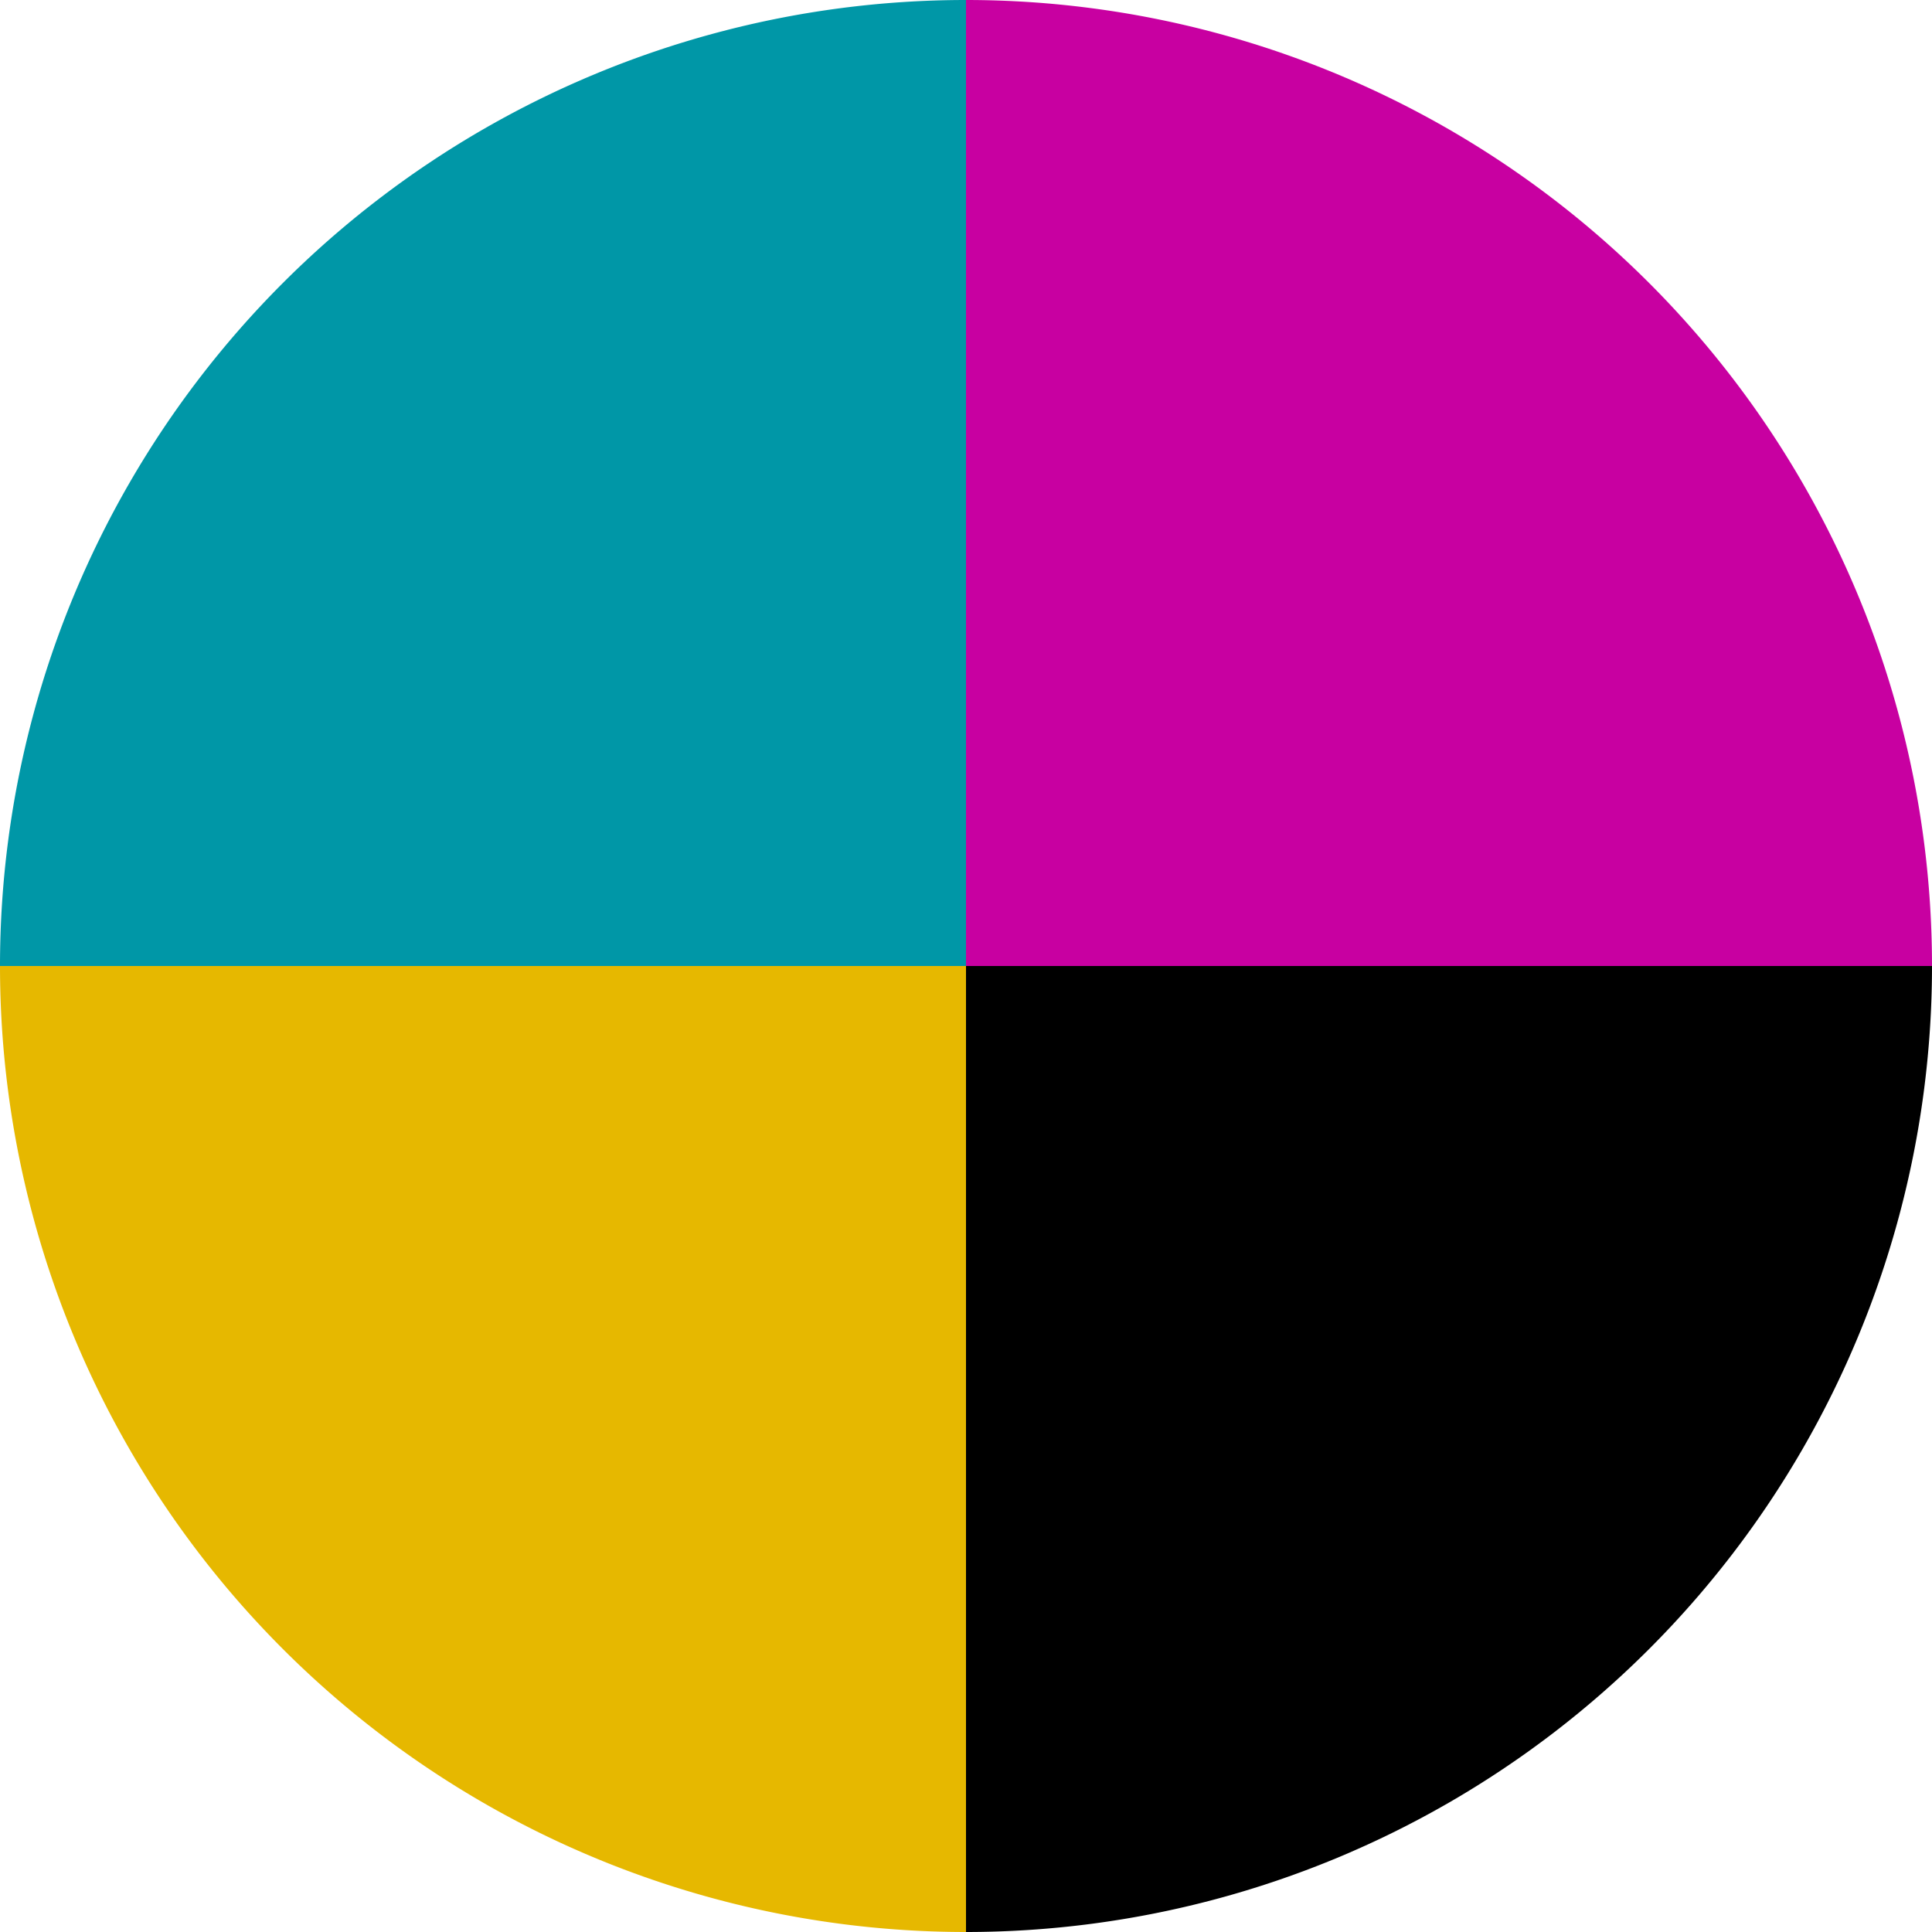 <svg xmlns="http://www.w3.org/2000/svg" viewBox="0 0 32 32">
  <!-- Cyan segment (top-left) -->
  <path d="M16 16 L16 0 A16 16 0 0 0 0 16 Z" fill="#0097a7"/>
  
  <!-- Magenta segment (top-right) -->
  <path d="M16 16 L32 16 A16 16 0 0 0 16 0 Z" fill="#C800A1"/>
  
  <!-- Yellow segment (bottom-left) -->
  <path d="M16 16 L0 16 A16 16 0 0 0 16 32 Z" fill="#e6b800"/>
  
  <!-- Black segment (bottom-right) -->
  <path d="M16 16 L16 32 A16 16 0 0 0 32 16 Z" fill="#000000"/>
</svg>